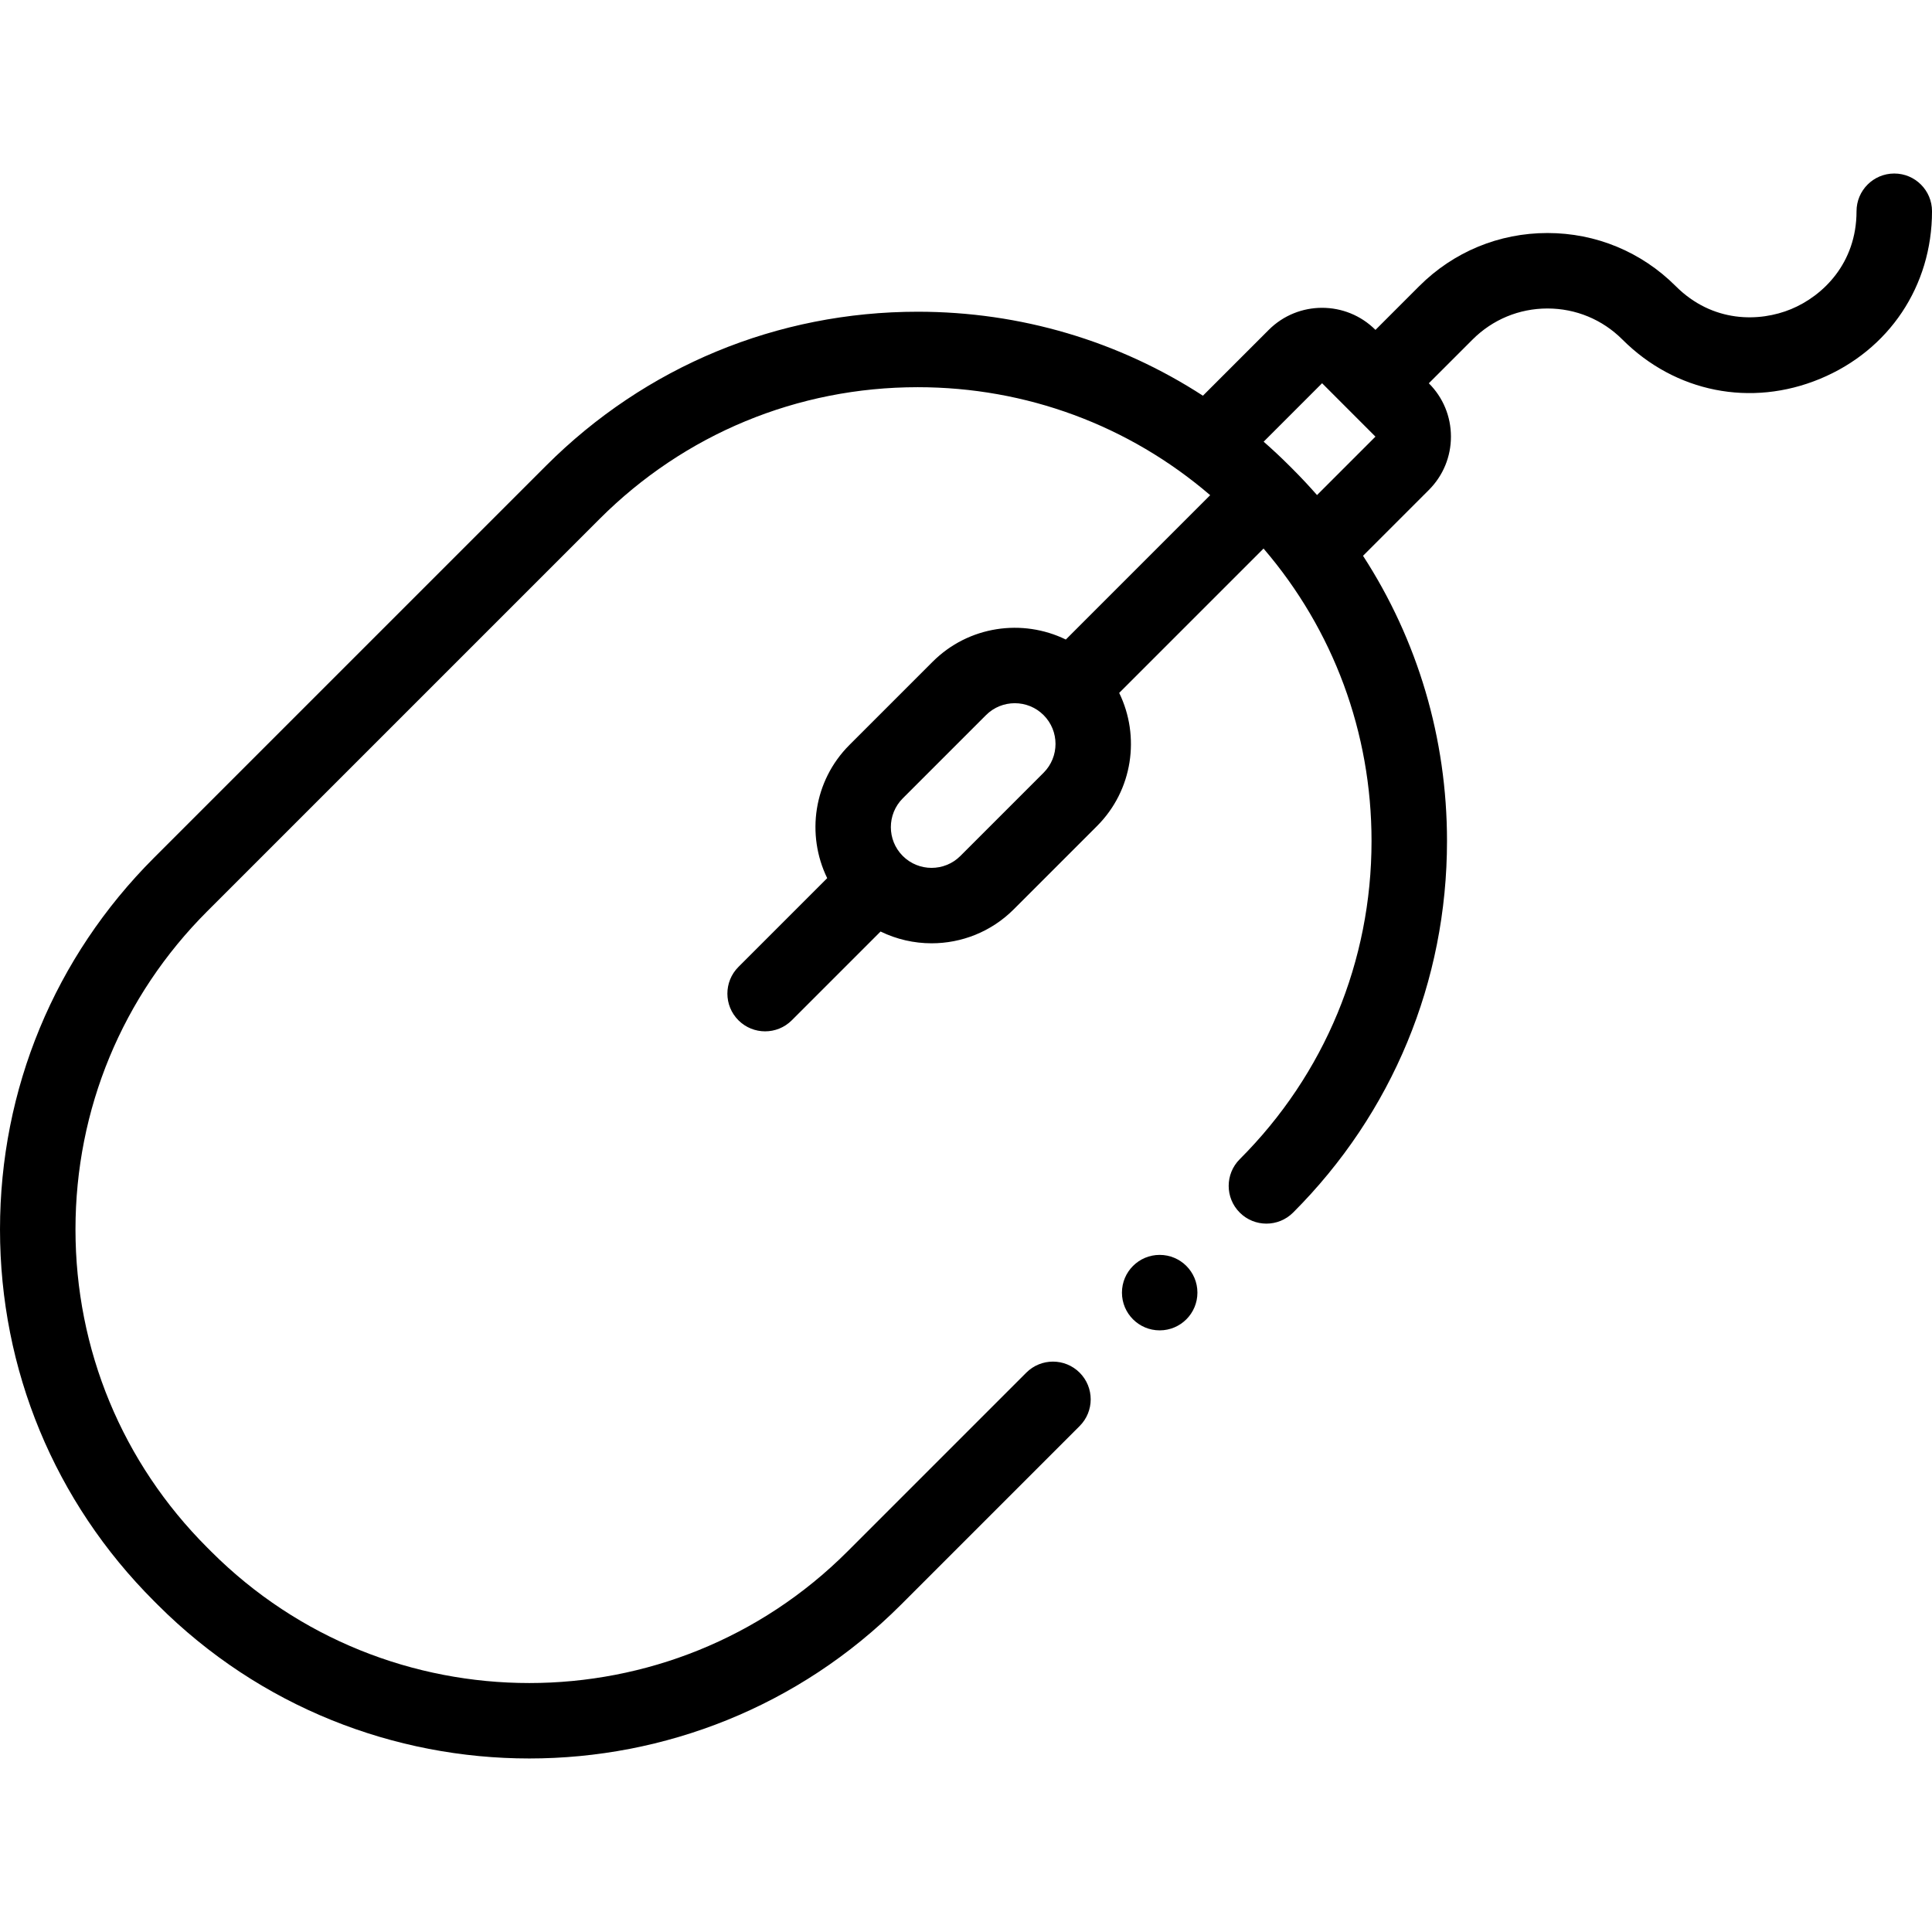 <svg id="Capa_1" enable-background="new 0 0 512 512" height="512" viewBox="0 0 512 512" width="512" xmlns="http://www.w3.org/2000/svg"><g><path d="m502 45.984c-5.522 0-10 4.477-10 10 0 13.827-8.95 22.461-17.326 25.931-8.377 3.469-20.81 3.694-30.588-6.084-9.079-9.079-21.149-14.079-33.989-14.079s-24.91 5-33.989 14.079l-11.594 11.593-.003-.003c-7.797-7.797-20.483-7.796-28.282 0l-17.444 17.445c-22.318-14.481-48.352-22.254-75.584-22.254-37.195 0-72.165 14.485-98.466 40.786l-103.949 103.948c-26.301 26.301-40.786 61.271-40.786 98.466s14.485 72.165 40.783 98.463l1.019 1.02c27.147 27.147 62.807 40.72 98.467 40.72 35.659 0 71.319-13.573 98.467-40.721l47.379-47.38c3.905-3.905 3.905-10.237 0-14.142-3.906-3.905-10.236-3.905-14.143.001l-47.379 47.379c-46.497 46.497-122.152 46.496-168.646.003l-1.019-1.02c-22.524-22.522-34.928-52.469-34.928-84.323s12.404-61.8 34.929-84.324l103.948-103.948c22.523-22.523 52.47-34.928 84.323-34.928 28.741 0 55.927 10.102 77.509 28.617l-38.256 38.256c-11.488-5.602-25.762-3.645-35.295 5.886l-22.057 22.057c-9.532 9.532-11.488 23.807-5.886 35.295l-23.523 23.523c-3.905 3.905-3.905 10.237 0 14.142 1.953 1.953 4.512 2.929 7.071 2.929s5.118-.976 7.071-2.929l23.523-23.523c4.253 2.074 8.884 3.119 13.519 3.119 7.887 0 15.772-3.001 21.776-9.005l22.057-22.057c9.532-9.532 11.488-23.807 5.886-35.295l38.256-38.255c18.517 21.583 28.618 48.768 28.618 77.508 0 31.854-12.404 61.8-34.929 84.324-3.905 3.905-3.905 10.237 0 14.142 3.905 3.906 10.235 3.906 14.143 0 26.301-26.301 40.786-61.271 40.786-98.466 0-27.234-7.775-53.27-22.257-75.587l17.439-17.439c3.783-3.783 5.864-8.811 5.861-14.158-.003-5.341-2.088-10.361-5.859-14.122l-.002-.002 11.599-11.599c5.301-5.301 12.35-8.221 19.847-8.221s14.546 2.919 19.847 8.221c14.01 14.009 34.084 17.999 52.384 10.419 18.302-7.58 29.672-24.597 29.672-44.408 0-5.523-4.478-10-10-10zm-225.434 158.797-22.057 22.057c-4.21 4.211-11.059 4.209-15.267 0-4.209-4.209-4.209-11.058 0-15.267l22.057-22.057c2.104-2.105 4.869-3.157 7.634-3.157 2.764 0 5.528 1.052 7.633 3.157 4.209 4.21 4.209 11.058 0 15.267zm72.458-73.584c-2.032-2.316-4.14-4.58-6.339-6.779l-1.018-1.02c-2.201-2.201-4.468-4.312-6.787-6.346l15.487-15.491 14.142 14.151z"/><circle cx="307.328" cy="342.56" r="10"/></g></svg>